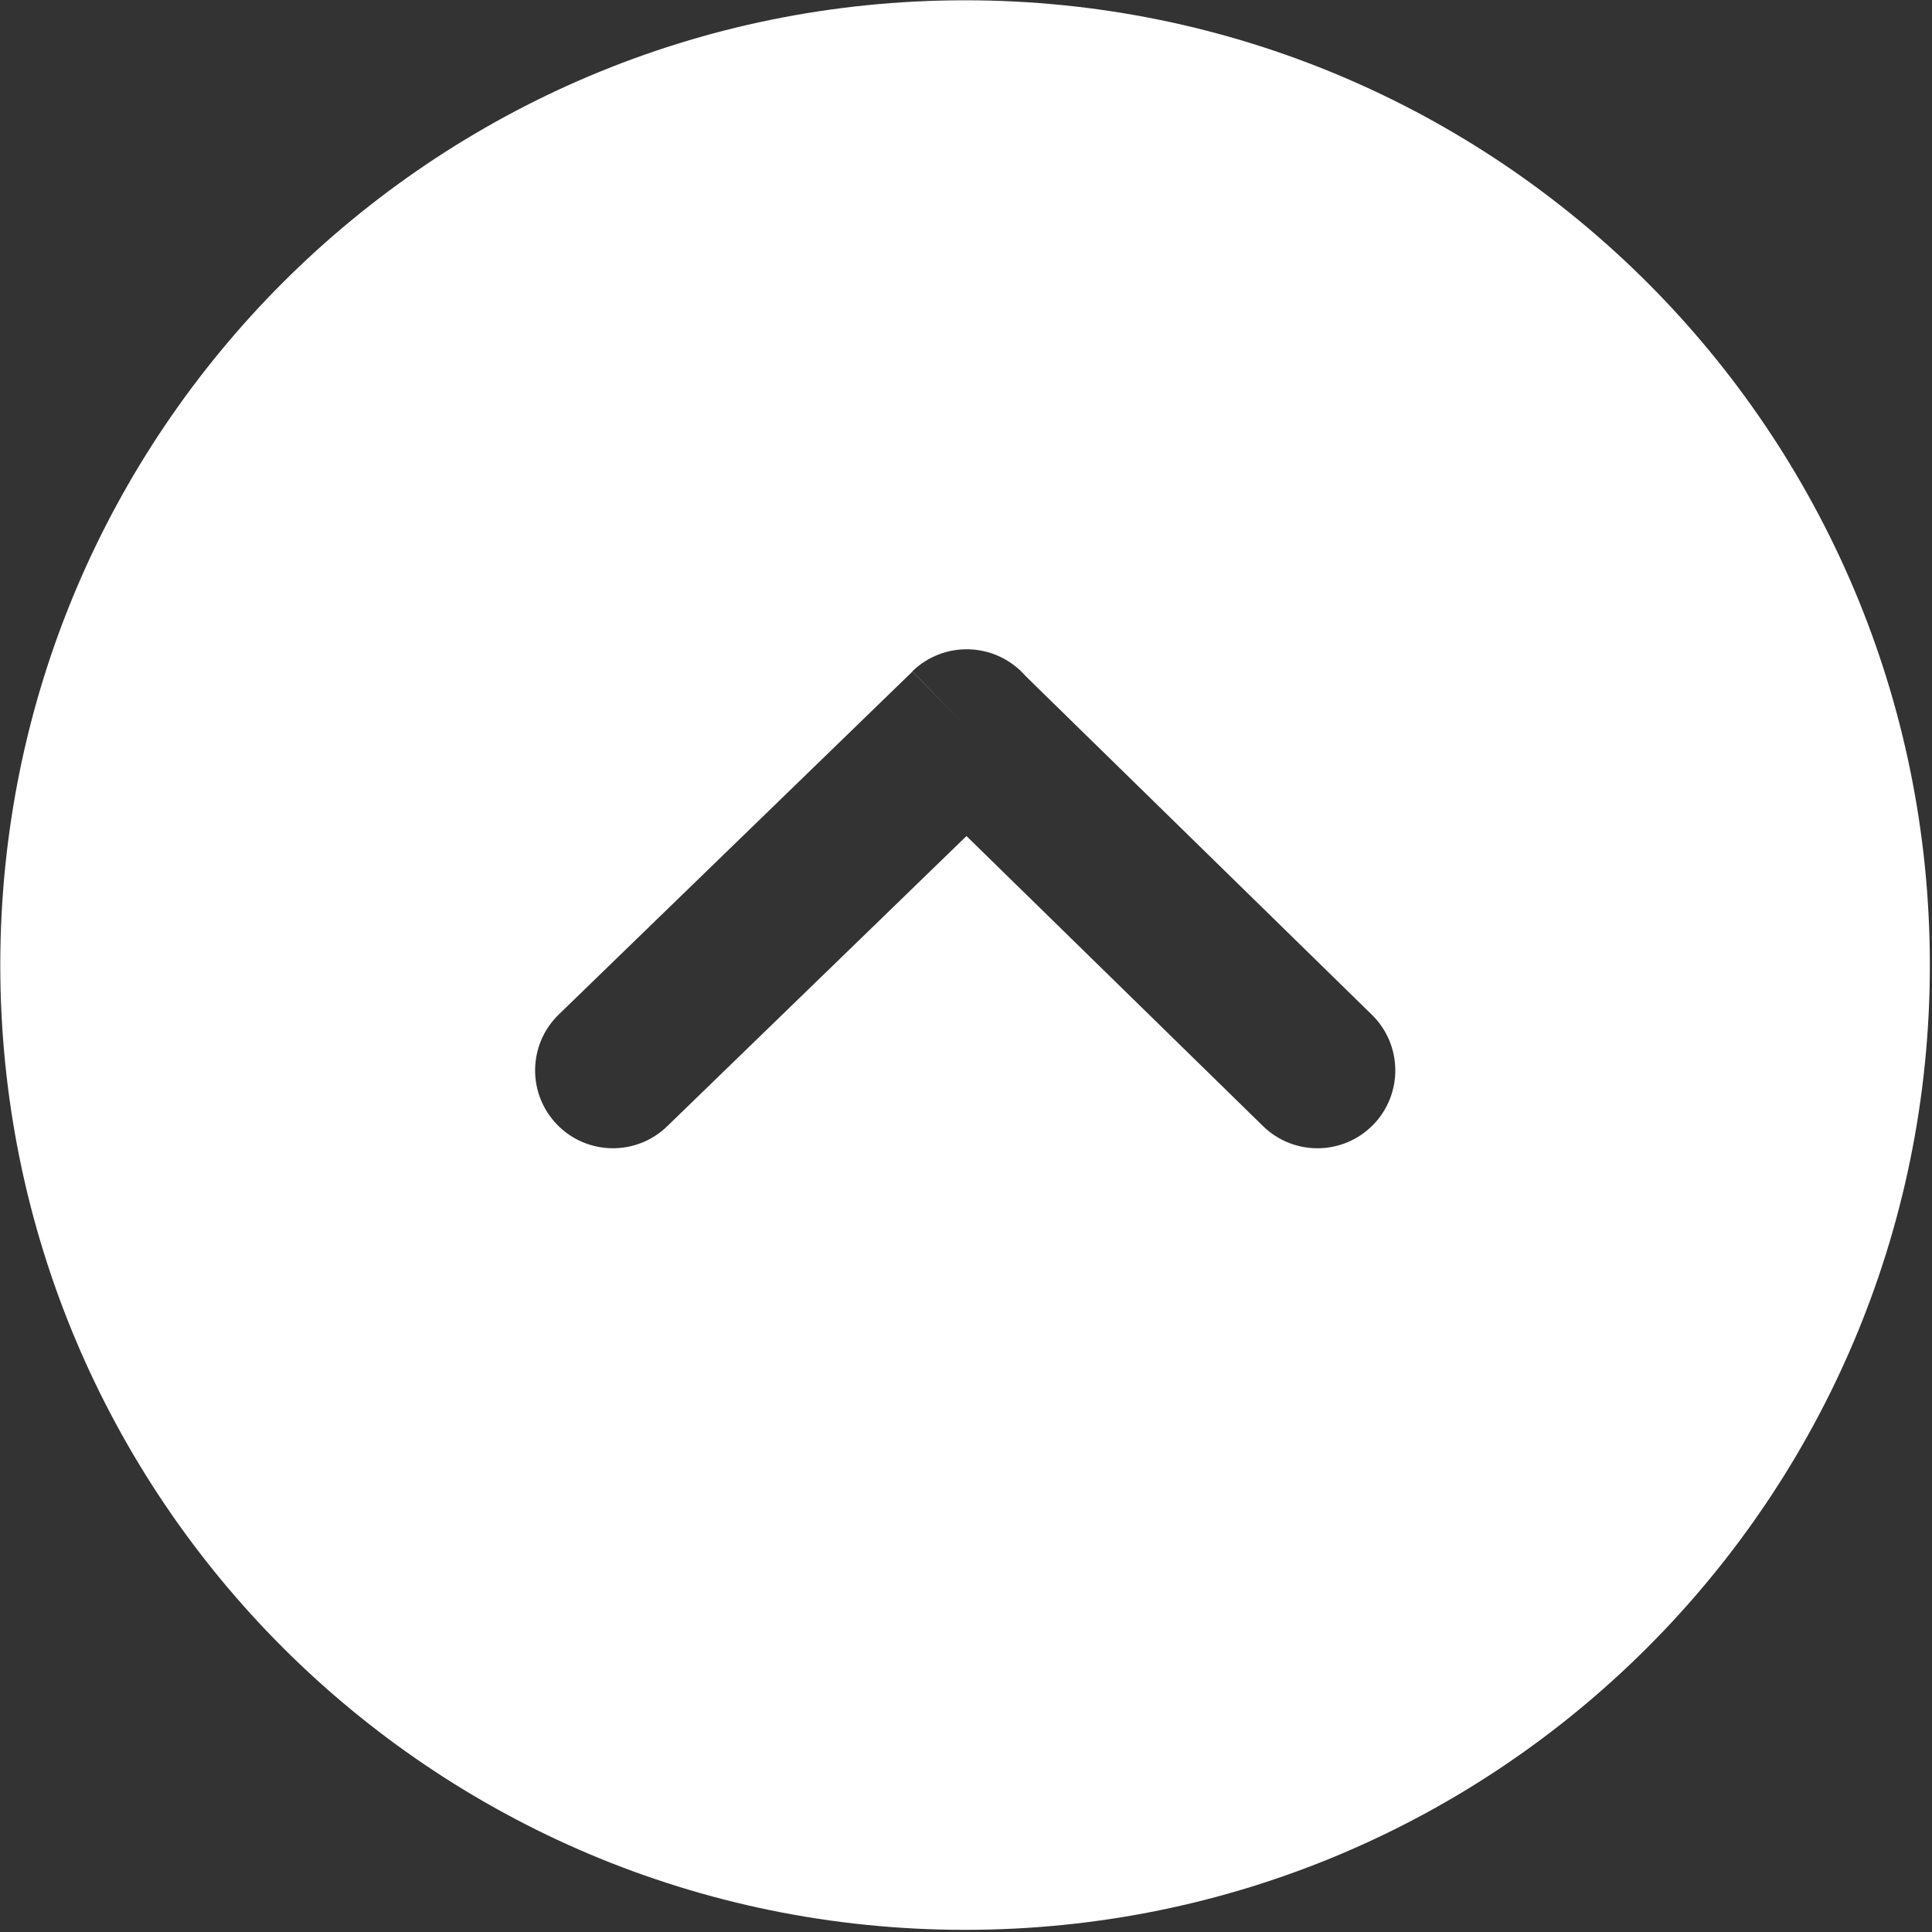 <?xml version="1.0" encoding="UTF-8"?> <svg xmlns="http://www.w3.org/2000/svg" width="123" height="123" viewBox="0 0 123 123" fill="none"><rect x="0" y="0" width="123" height="123" fill="#333333" stroke="none"/><g clip-path="url(#clip0_756_8)"><path d="M0 61.441H0.018C0.018 78.417 6.89 93.776 17.998 104.884C29.106 115.991 44.465 122.863 61.439 122.863V122.881H61.441V122.863C78.415 122.863 93.776 115.991 104.884 104.883C115.992 93.775 122.864 78.416 122.864 61.442H122.882V61.44H122.864C122.864 44.465 115.991 29.106 104.884 17.997C93.775 6.89 78.418 0.018 61.443 0.018V0H61.441V0.018C44.466 0.018 29.106 6.89 17.998 17.998C6.89 29.106 0.018 44.465 0.018 61.439H0V61.441ZM42.48 71.7C40.518 73.608 37.379 73.565 35.471 71.602C33.562 69.64 33.606 66.501 35.568 64.593L58.089 42.754L61.545 46.307L58.085 42.738C60.056 40.827 63.202 40.876 65.114 42.846C65.169 42.904 65.223 42.961 65.274 43.021L87.33 64.594C89.293 66.502 89.336 69.641 87.428 71.603C85.52 73.566 82.381 73.609 80.418 71.701L61.53 53.227L42.48 71.7Z" fill="white"></path></g><defs><clipPath id="clip0_756_8"><rect width="122.883" height="122.882" fill="white"></rect></clipPath></defs></svg> 